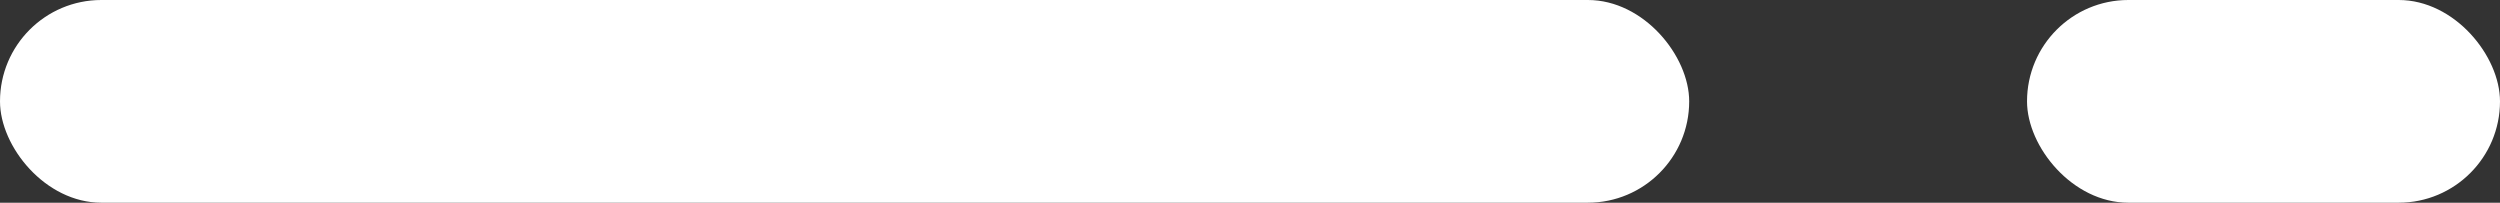 <svg width="37" height="3" viewBox="0 0 37 3" fill="none" xmlns="http://www.w3.org/2000/svg">
<rect x="0" y="0" width="37" height="3" fill="#333333" stroke="none"/>
<rect width="25" height="3" rx="1.5" fill="white"/>
<rect x="30" width="7" height="3" rx="1.5" fill="white"/>
</svg>
